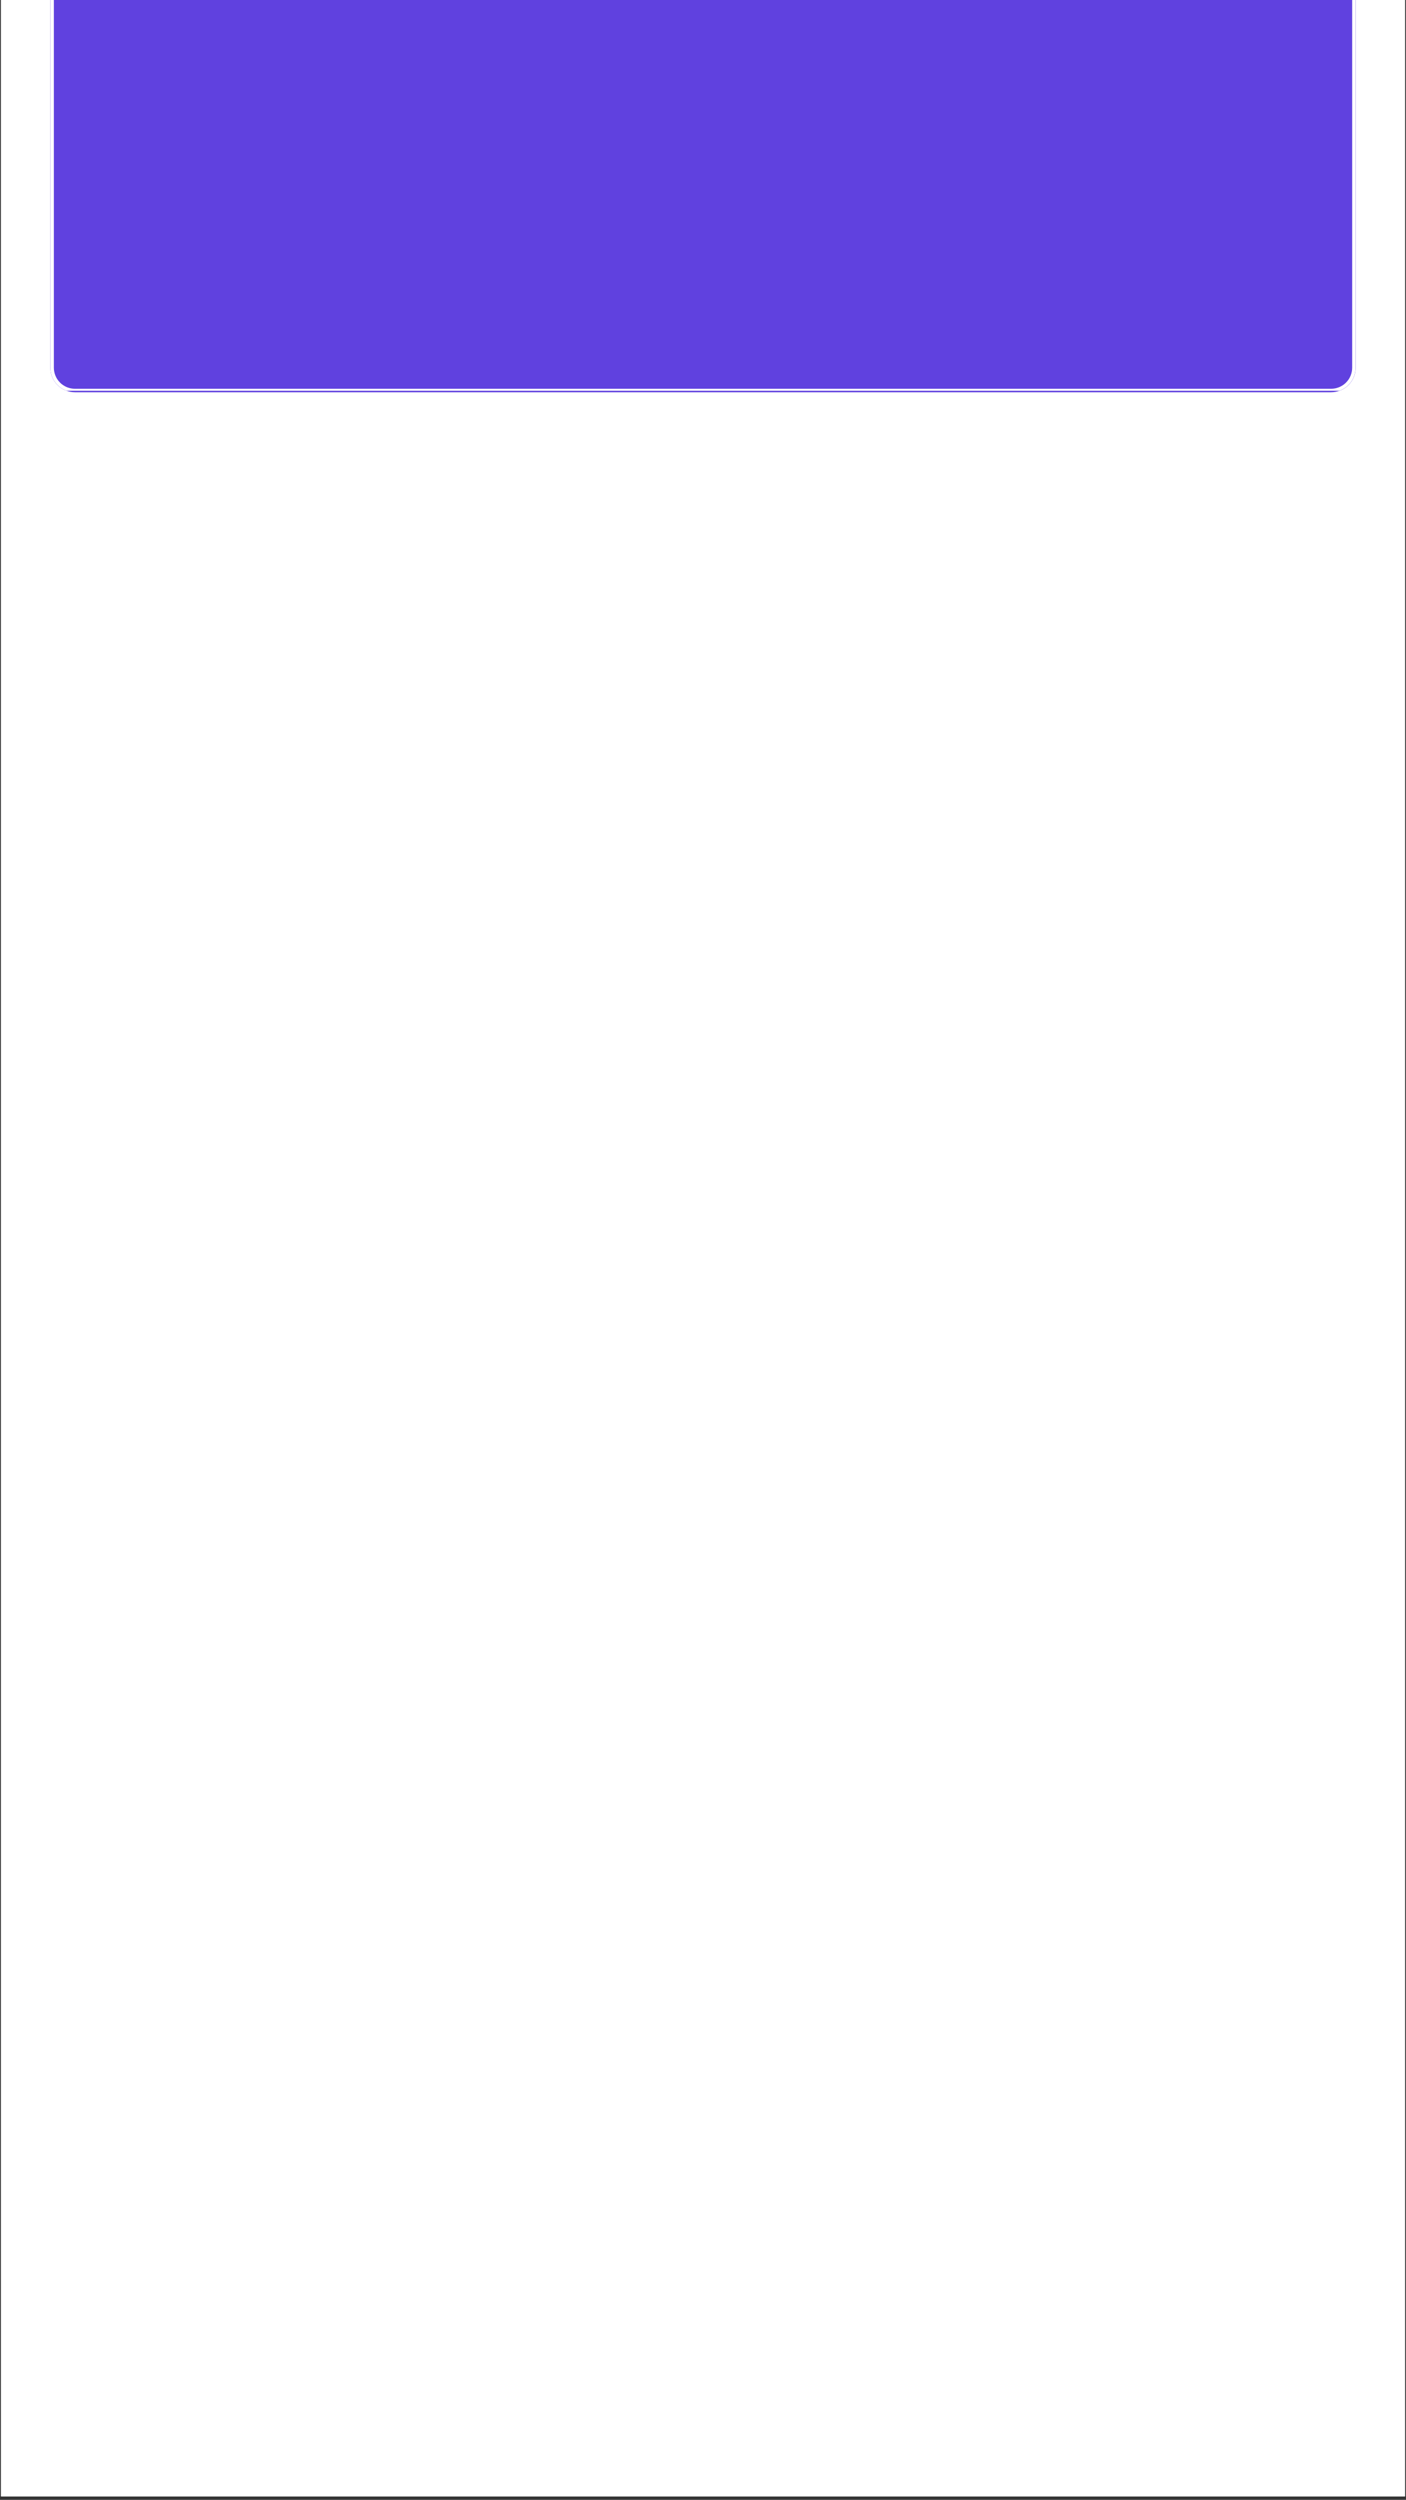 <?xml version="1.0" encoding="UTF-8"?> <svg xmlns="http://www.w3.org/2000/svg" xmlns:xlink="http://www.w3.org/1999/xlink" width="400" zoomAndPan="magnify" viewBox="0 0 300 533.25" height="711" preserveAspectRatio="xMidYMid meet" version="1.0"><rect x="0" y="0" width="300" height="533.25" fill="#333333" stroke="none"/><defs><clipPath id="dad53b9887"><path d="M 0.211 0 L 299.789 0 L 299.789 532.5 L 0.211 532.5 Z M 0.211 0 " clip-rule="nonzero"></path></clipPath><clipPath id="087b809dbf"><path d="M 10.738 0 L 289.488 0 L 289.488 83.676 L 10.738 83.676 Z M 10.738 0 " clip-rule="nonzero"></path></clipPath><clipPath id="4705475ac1"><path d="M 15.98 -32.734 L 284.02 -32.734 C 285.41 -32.734 286.742 -32.184 287.727 -31.199 C 288.711 -30.215 289.262 -28.883 289.262 -27.492 L 289.262 78.434 C 289.262 79.824 288.711 81.156 287.727 82.141 C 286.742 83.125 285.41 83.676 284.02 83.676 L 15.98 83.676 C 14.59 83.676 13.258 83.125 12.273 82.141 C 11.289 81.156 10.738 79.824 10.738 78.434 L 10.738 -27.492 C 10.738 -28.883 11.289 -30.215 12.273 -31.199 C 13.258 -32.184 14.59 -32.734 15.98 -32.734 Z M 15.98 -32.734 " clip-rule="nonzero"></path></clipPath><clipPath id="0739df6981"><path d="M 0.738 0 L 279.484 0 L 279.484 83.676 L 0.738 83.676 Z M 0.738 0 " clip-rule="nonzero"></path></clipPath><clipPath id="7962526011"><path d="M 5.98 -32.734 L 274.02 -32.734 C 275.41 -32.734 276.742 -32.184 277.727 -31.199 C 278.711 -30.215 279.262 -28.883 279.262 -27.492 L 279.262 78.434 C 279.262 79.824 278.711 81.156 277.727 82.141 C 276.742 83.125 275.41 83.676 274.02 83.676 L 5.98 83.676 C 4.59 83.676 3.258 83.125 2.273 82.141 C 1.289 81.156 0.738 79.824 0.738 78.434 L 0.738 -27.492 C 0.738 -28.883 1.289 -30.215 2.273 -31.199 C 3.258 -32.184 4.59 -32.734 5.98 -32.734 Z M 5.98 -32.734 " clip-rule="nonzero"></path></clipPath><clipPath id="ca2ebdc35f"><rect x="0" width="280" y="0" height="84"></rect></clipPath><clipPath id="bd32676e71"><path d="M 10.742 0 L 289.348 0 L 289.348 83.352 L 10.742 83.352 Z M 10.742 0 " clip-rule="nonzero"></path></clipPath><clipPath id="aa63885307"><path d="M 15.984 -32.734 L 284.004 -32.734 C 285.395 -32.734 286.727 -32.184 287.711 -31.199 C 288.695 -30.215 289.246 -28.883 289.246 -27.492 L 289.246 78.426 C 289.246 79.816 288.695 81.148 287.711 82.133 C 286.727 83.117 285.395 83.668 284.004 83.668 L 15.984 83.668 C 14.594 83.668 13.262 83.117 12.277 82.133 C 11.297 81.148 10.742 79.816 10.742 78.426 L 10.742 -27.492 C 10.742 -28.883 11.297 -30.215 12.277 -31.199 C 13.262 -32.184 14.594 -32.734 15.984 -32.734 Z M 15.984 -32.734 " clip-rule="nonzero"></path></clipPath></defs><g clip-path="url(#dad53b9887)"><path fill="#ffffff" d="M 0.211 0 L 299.789 0 L 299.789 532.5 L 0.211 532.5 Z M 0.211 0 " fill-opacity="1" fill-rule="nonzero"></path><path fill="#ffffff" d="M 0.211 0 L 299.789 0 L 299.789 532.5 L 0.211 532.5 Z M 0.211 0 " fill-opacity="1" fill-rule="nonzero"></path></g><g clip-path="url(#087b809dbf)"><g clip-path="url(#4705475ac1)"><g transform="matrix(1, 0, 0, 1, 10, 0)"><g clip-path="url(#ca2ebdc35f)"><g clip-path="url(#0739df6981)"><g clip-path="url(#7962526011)"><path fill="#6041df" d="M 0.738 -32.734 L 279.488 -32.734 L 279.488 83.676 L 0.738 83.676 Z M 0.738 -32.734 " fill-opacity="1" fill-rule="nonzero"></path></g></g></g></g></g></g><g clip-path="url(#bd32676e71)"><g clip-path="url(#aa63885307)"><path stroke-linecap="butt" transform="matrix(0.749, 0, 0, 0.749, 10.743, -32.735)" fill="none" stroke-linejoin="miter" d="M 6.998 0.001 L 364.86 0.001 C 366.717 0.001 368.496 0.736 369.81 2.051 C 371.124 3.365 371.86 5.143 371.86 7 L 371.86 148.423 C 371.86 150.28 371.124 152.058 369.81 153.372 C 368.496 154.687 366.717 155.422 364.86 155.422 L 6.998 155.422 C 5.141 155.422 3.363 154.687 2.048 153.372 C 0.739 152.058 -0.001 150.28 -0.001 148.423 L -0.001 7 C -0.001 5.143 0.739 3.365 2.048 2.051 C 3.363 0.736 5.141 0.001 6.998 0.001 Z M 6.998 0.001 " stroke="#ffffff" stroke-width="2" stroke-opacity="1" stroke-miterlimit="4"></path></g></g></svg> 